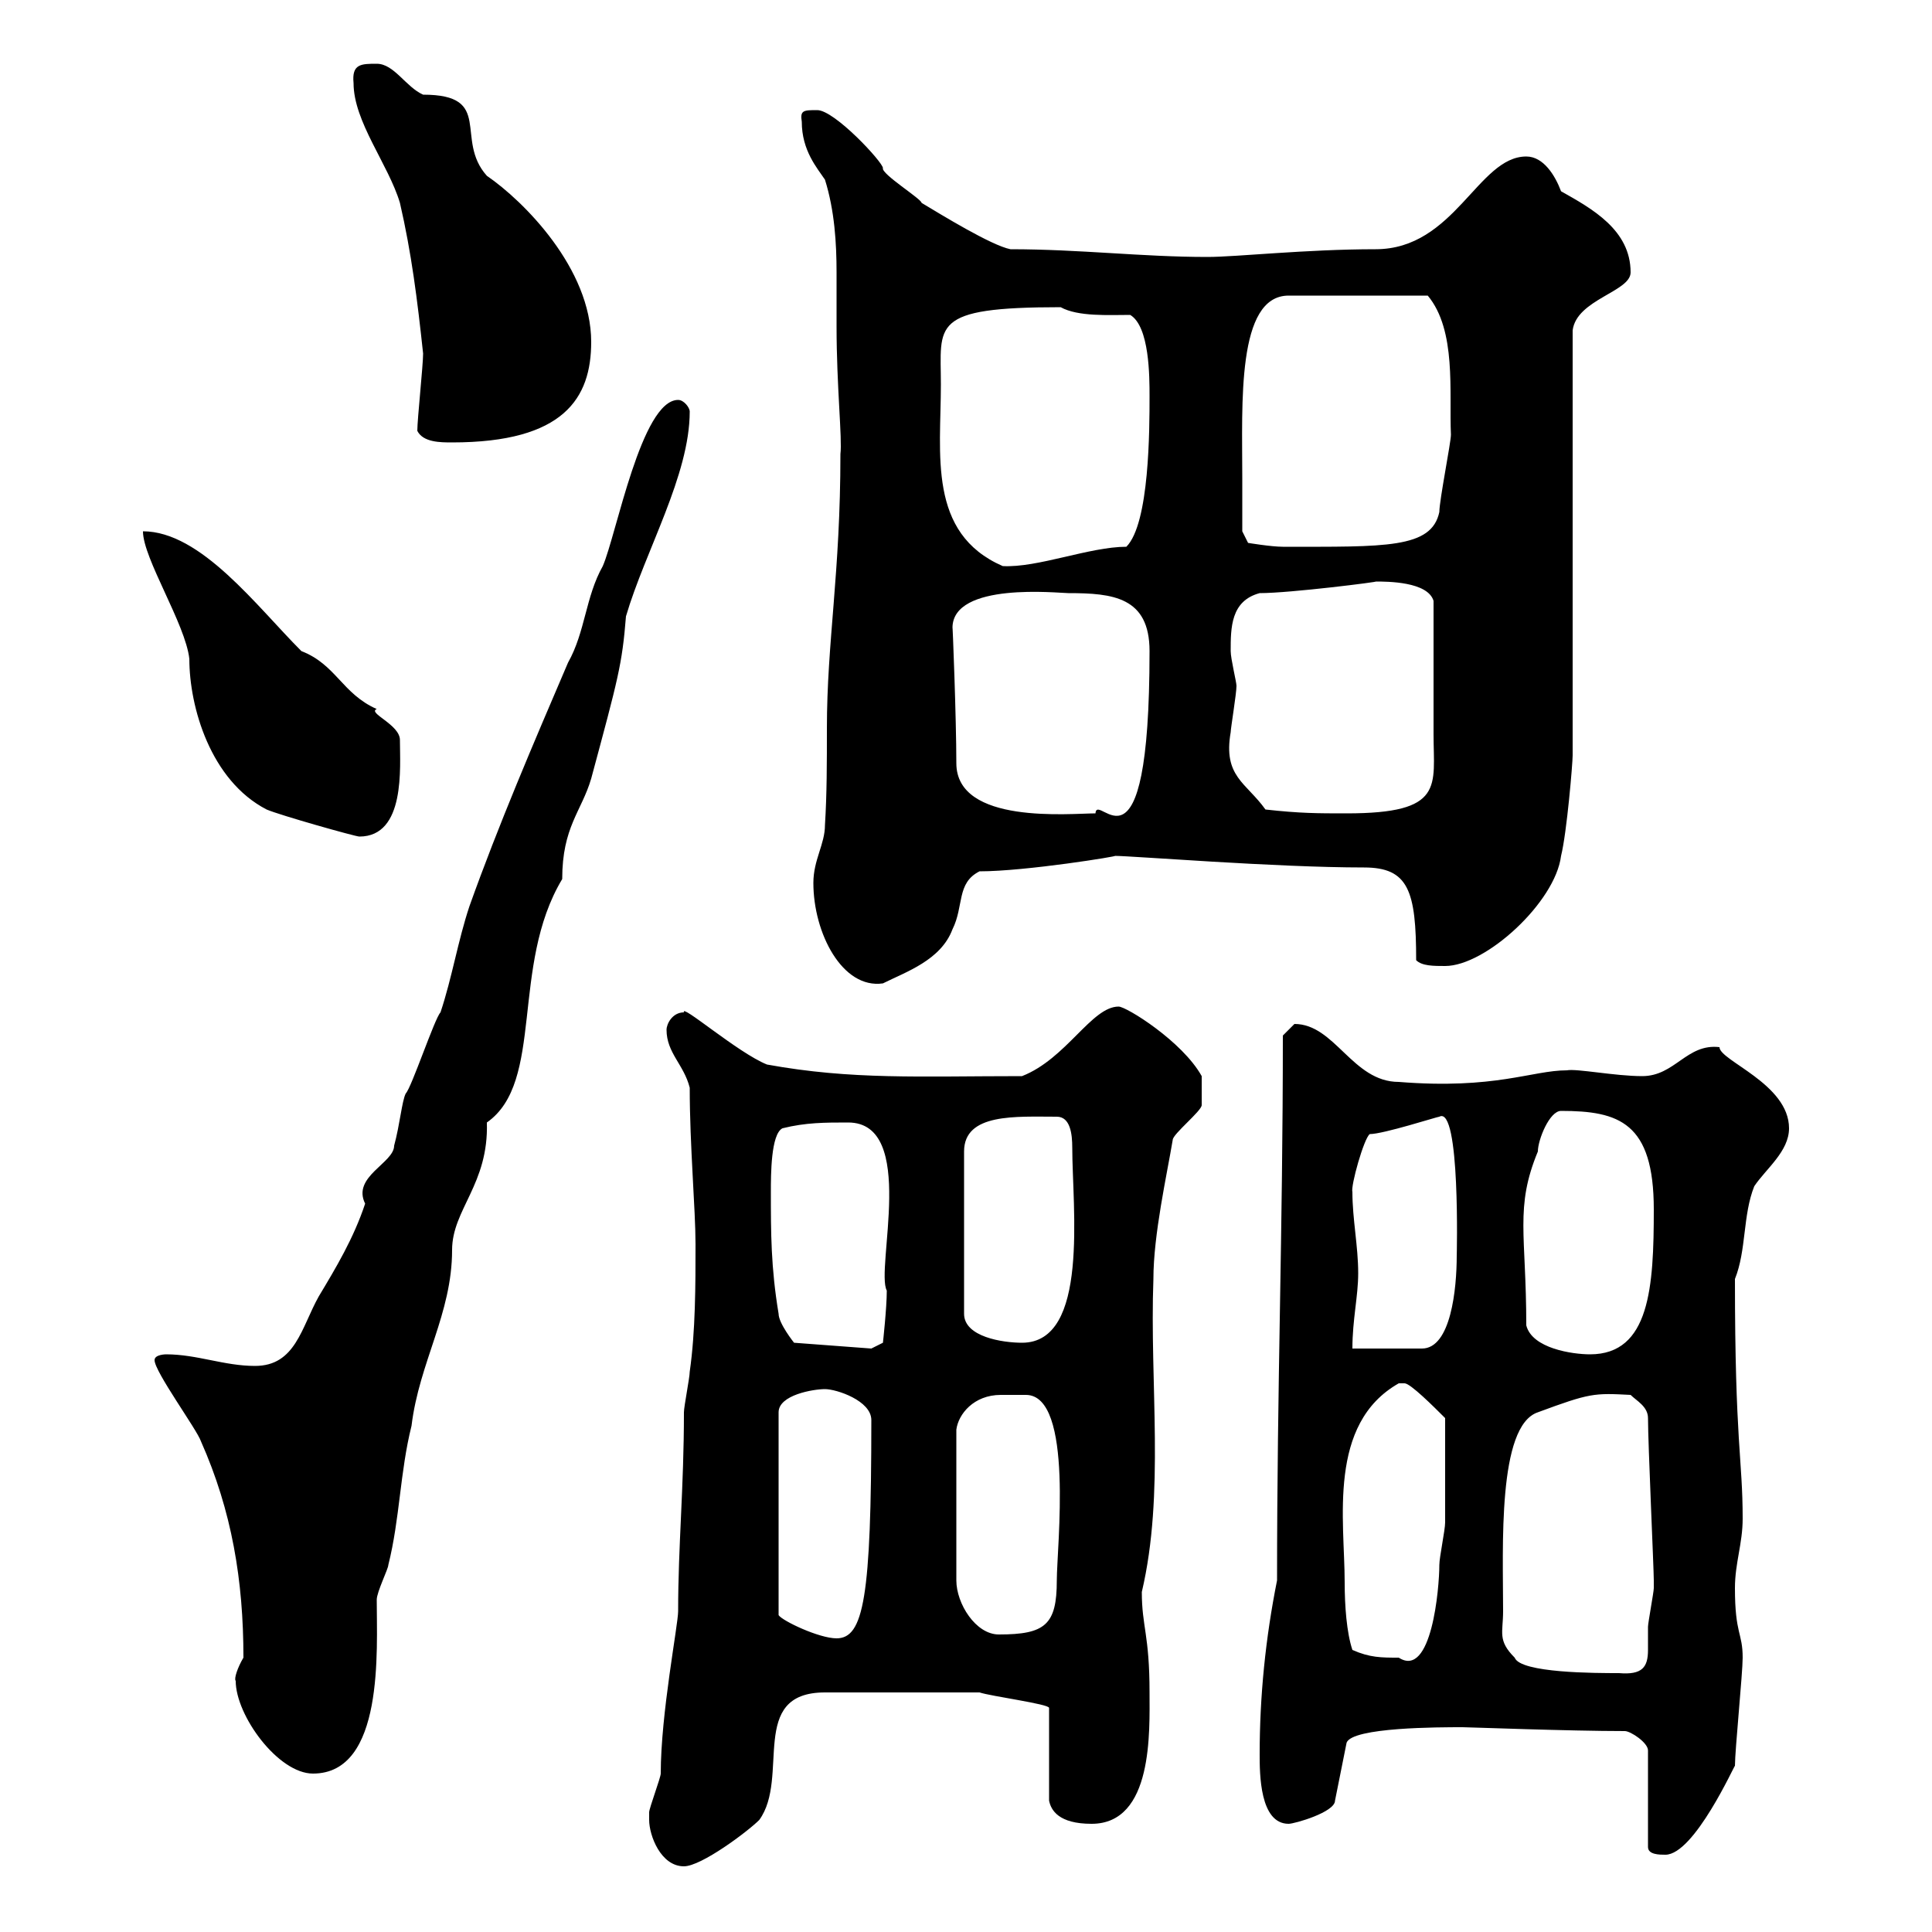 <svg xmlns="http://www.w3.org/2000/svg" xmlns:xlink="http://www.w3.org/1999/xlink" width="300" height="300"><path d="M100.80 282.60C100.80 285 102.60 289.80 106.20 289.80C108.90 289.80 116.10 284.40 117.90 282.60C122.70 276 116.10 262.80 128.10 262.80L152.10 262.80C153.90 263.40 162.90 264.60 162.90 265.20L162.90 279.60C163.20 281.10 164.40 283.20 169.50 283.20C179.10 283.20 178.50 268.80 178.50 262.80C178.50 253.80 177.30 252.60 177.30 247.20C180.90 231.90 178.50 214.80 179.10 198.60C179.10 191.70 181.20 182.40 182.10 177C182.10 176.10 186.60 172.50 186.60 171.60C186.60 171.30 186.60 168.90 186.60 167.10C183.60 161.70 174.90 156.30 173.70 156.30C169.50 156.30 165.60 164.40 158.70 167.10C142.80 167.10 132.30 167.70 119.10 165.30C114.60 163.50 105.60 155.70 106.20 157.20C104.40 157.20 103.50 159 103.50 159.90C103.50 163.50 106.20 165.30 107.10 168.90C107.10 177.90 108 187.80 108 193.20C108 199.50 108 206.70 107.10 213C107.10 213.90 106.20 218.40 106.20 219.30C106.20 231 105.30 240 105.30 250.20C105.30 252.30 102.60 266.10 102.60 275.40C102.60 276 100.80 280.80 100.80 281.40C100.80 281.40 100.80 282.60 100.80 282.60ZM252.30 268.80C253.20 268.80 255.90 270.60 255.90 271.80L255.90 286.80C255.90 288 257.70 288 258.60 288C263.10 288 269.40 273.90 269.40 274.20C269.40 271.80 270.60 259.80 270.60 257.40C270.60 253.50 269.40 253.80 269.40 246.60C269.40 242.70 270.60 239.70 270.60 235.80C270.60 226.50 269.40 224.10 269.40 198.60C271.20 194.10 270.60 188.70 272.40 184.20C274.20 181.50 277.80 178.80 277.80 175.20C277.80 168.30 267 164.70 267 162.60C261.90 162 260.10 167.10 255 167.10C250.80 167.10 244.80 165.90 243.30 166.20C237.90 166.20 232.20 169.20 217.20 168C210 168 207.30 159 201 159C201 159 199.20 160.80 199.20 160.80C199.20 191.40 198.30 214.80 198.30 245.40C196.50 254.40 195.60 263.40 195.60 272.40C195.60 275.40 195.60 283.20 200.10 283.20C201 283.20 207.30 281.40 207.30 279.60L209.10 270.60C210 268.20 223.50 268.20 227.10 268.20C228 268.20 243.60 268.80 252.30 268.80ZM36.60 261C36.60 266.40 43.20 275.40 48.60 275.40C59.70 275.40 58.50 256.20 58.50 248.40C58.50 247.20 60.30 243.60 60.30 243C62.10 235.80 62.10 228.60 63.90 221.40C65.10 211.50 70.20 204 70.20 194.10C70.20 187.80 75.90 183.90 75.60 174.30C84.60 168 79.20 150 87.30 136.50C87.30 128.40 90.30 126 91.80 120.90C96 105.30 96.60 103.20 97.20 95.70C100.20 85.50 107.10 73.80 107.10 63.90C107.10 63.30 106.20 62.10 105.30 62.10C99.60 62.10 95.70 83.10 93.60 87.90C90.90 92.70 90.90 98.10 88.20 102.90C82.80 115.50 77.40 128.10 72.90 140.70C71.10 146.10 70.20 151.80 68.40 157.20C67.50 158.10 63.90 168.90 63 169.80C62.40 171 62.10 174.60 61.20 177.90C61.20 180.60 54.60 182.70 56.70 186.90C54.90 192.30 52.20 196.80 49.50 201.30C46.80 206.10 45.90 212.10 39.60 212.10C34.80 212.10 30.60 210.30 25.80 210.30C25.80 210.30 24 210.30 24 211.20C24 213 30.60 222 31.20 223.80C36 234.60 37.80 245.40 37.80 257.40C36.90 258.90 36.30 260.70 36.60 261ZM233.40 250.20C233.40 240.30 232.50 221.40 238.80 219.30C246.90 216.30 247.50 216.30 253.20 216.60C254.10 217.50 255.90 218.40 255.90 220.20C255.90 224.10 256.80 243.60 256.80 245.40C256.80 245.40 256.80 246.60 256.80 246.60C256.80 247.20 255.90 252 255.90 252.60C255.90 253.80 255.90 255.30 255.90 256.20C255.90 258.90 255 260.10 251.40 259.80C247.80 259.80 236.10 259.80 235.20 257.40C232.50 254.70 233.40 253.50 233.40 250.20ZM210 256.20C209.10 253.50 208.80 249.30 208.80 245.70C208.80 236.10 206.10 221.10 217.20 214.80C217.20 214.80 217.20 214.80 218.10 214.80C219 214.80 222.60 218.40 224.40 220.20C224.40 227.10 224.40 233.70 224.40 236.40C224.40 237.60 223.50 241.80 223.50 243C223.50 246.60 222.30 260.70 217.20 257.40C214.50 257.40 212.70 257.40 210 256.20ZM128.10 215.70C129.90 215.70 135.30 217.50 135.30 220.50C135.30 248.10 134.10 254.40 129.90 254.40C127.20 254.40 121.50 251.70 120.90 250.80L120.90 219.30C120.90 216.60 126.30 215.70 128.10 215.70ZM159.30 216.60C166.80 216.60 164.10 240.30 164.10 245.40C164.10 252.30 162.30 253.80 155.10 253.80C151.50 253.80 148.50 249 148.50 245.40L148.50 222C148.80 219.60 151.20 216.60 155.40 216.60C156.90 216.60 158.40 216.60 159.30 216.60ZM237 205.80C237 191.70 235.20 187.50 238.80 178.80C238.80 177 240.60 172.50 242.40 172.50C251.40 172.50 256.80 174.30 256.80 187.80C256.80 199.80 256.20 210.30 246.90 210.30C244.20 210.30 237.90 209.40 237 205.80ZM120.90 204C119.70 196.80 119.70 191.40 119.70 185.10C119.70 182.40 119.70 176.10 121.50 175.20C125.10 174.30 128.10 174.30 131.70 174.30C142.50 174.30 135.90 197.10 137.70 200.40C137.70 203.10 137.10 208.50 137.10 208.50L135.30 209.40L123.30 208.50C123.30 208.50 120.90 205.50 120.90 204ZM210.90 197.70C210.90 193.50 210 189.30 210 185.10C209.70 184.20 211.80 176.70 212.70 176.10C214.80 176.10 223.20 173.40 223.50 173.40C226.80 171.60 226.20 195.30 226.20 195C226.20 200.10 225.30 209.40 220.80 209.40L210 209.40C210 204.90 210.90 201.30 210.90 197.70ZM164.10 173.40C166.20 173.40 166.50 176.10 166.50 178.20C166.50 187.50 169.20 208.50 158.70 208.50C155.70 208.50 149.70 207.60 149.70 204L149.70 178.80C149.70 172.80 157.80 173.40 164.10 173.40ZM126.30 137.10C126.30 144.90 130.80 153.60 137.10 152.70C140.70 150.90 146.10 149.10 147.90 144.30C149.70 140.70 148.50 137.10 152.10 135.30C159.30 135.30 174 132.90 173.10 132.90C175.80 132.90 198 134.70 211.80 134.70C218.70 134.70 219.90 138.30 219.90 149.10C220.80 150 222.60 150 224.40 150C230.70 150 241.50 140.10 242.40 132.90C243.30 129.30 244.20 118.50 244.20 117.30L244.20 51.30C244.80 46.50 253.20 45.30 253.20 42.30C253.20 35.70 247.20 32.40 242.40 29.70C241.50 27.30 239.70 24.30 237 24.30C229.50 24.30 225.90 38.70 213.60 38.70C202.80 38.70 192 39.90 187.50 39.90C177.30 39.90 167.70 38.70 156.90 38.70C153.90 38.10 146.10 33.30 143.10 31.50C143.10 30.90 136.80 27 137.10 26.10C137.10 25.20 129.60 17.10 126.90 17.10C124.80 17.10 124.20 17.10 124.50 18.90C124.50 23.40 126.90 26.10 128.10 27.90C129.60 32.70 129.90 37.80 129.90 42.30C129.90 45.30 129.90 48.30 129.90 50.70C129.90 60 130.80 68.10 130.50 70.50C130.50 89.10 128.40 99.60 128.40 113.10C128.40 118.50 128.40 123.30 128.10 128.10C128.10 131.10 126.30 133.50 126.30 137.10ZM22.20 82.50C22.20 86.70 28.80 96.90 29.40 102.30C29.40 109.80 32.70 121.20 41.40 125.70C43.50 126.60 55.20 129.90 55.80 129.90C63 129.90 62.10 119.10 62.10 114.90C62.10 112.50 57 110.70 58.50 110.10C53.10 107.70 52.20 103.20 46.80 101.10C39.90 94.20 31.20 82.50 22.20 82.50ZM147.90 97.50C147.90 90.30 164.40 92.10 165.90 92.10C172.80 92.10 178.50 92.70 178.50 101.10C178.50 138.60 170.40 122.70 170.10 126.30C166.20 126.30 148.50 128.10 148.50 118.50C148.50 111.60 147.90 96.30 147.90 97.50ZM196.50 125.70C193.50 121.50 189.90 120.60 191.10 113.70C191.10 113.10 192 107.70 192 106.50C192 105.90 191.10 102.30 191.10 101.10C191.10 97.50 191.10 93.30 195.60 92.10C200.40 92.10 214.50 90.30 213.60 90.30C215.40 90.30 221.70 90.30 222.60 93.30C222.60 101.10 222.60 108 222.60 114C222.60 122.10 224.40 126.30 209.10 126.30C204.60 126.30 201.90 126.30 196.50 125.70ZM146.10 59.70C146.10 50.40 144.30 47.70 164.70 47.70C167.40 49.20 172.20 48.90 175.50 48.90C178.50 50.70 178.50 58.50 178.50 61.50C178.50 66.60 178.50 81.30 174.90 84.90C169.20 84.90 161.10 88.20 155.70 87.90C144 82.80 146.10 70.50 146.10 59.70ZM192.90 74.10C192.90 62.70 192 45.90 200.10 45.90L221.70 45.90C226.20 51.30 225 60.90 225.30 67.50C225.30 68.70 223.50 77.70 223.50 79.50C222.30 85.20 215.10 84.90 199.20 84.90C197.40 84.90 193.80 84.30 193.80 84.30L192.90 82.50C192.90 82.50 192.90 75.90 192.90 74.10ZM64.80 66.90C65.70 68.70 68.40 68.70 70.20 68.70C87.60 68.70 91.80 61.80 91.80 53.10C91.80 41.70 81.30 31.20 75.60 27.30C70.50 21.60 76.80 14.70 65.70 14.70C63 13.50 61.20 9.90 58.50 9.90C56.10 9.90 54.60 9.90 54.90 12.90C54.90 18.90 60.30 25.50 62.10 31.50C63.90 39.30 64.80 46.50 65.70 54.90C65.70 56.70 64.80 65.10 64.80 66.90Z"/></svg>